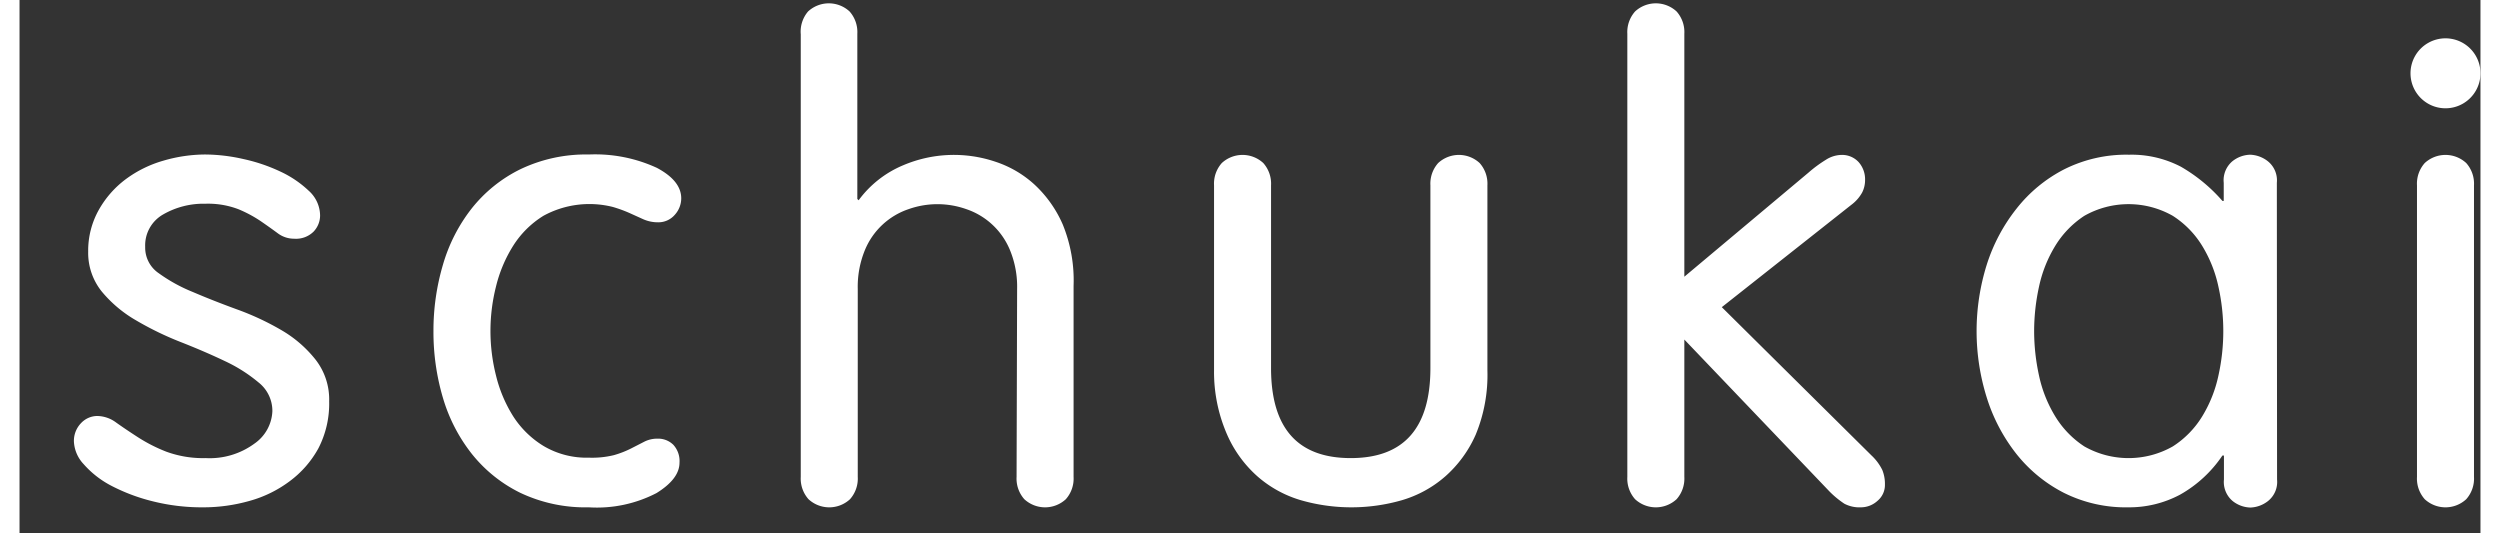 <svg viewBox="-5.039 -0.31 227.939 49.368" xmlns="http://www.w3.org/2000/svg" width="2500" height="533"><rect x="-5.039" y="-0.31" width="227.939" height="49.368" fill="#333333" stroke="none"/><g fill="#ffff"><path d="M1.32 23a7.72 7.72 0 0 1 1-3.9 9.12 9.12 0 0 1 2.49-2.82 10.87 10.87 0 0 1 3.48-1.71 13.94 13.94 0 0 1 3.89-.57 16.25 16.25 0 0 1 3.51.42 15.9 15.9 0 0 1 3.45 1.17 9.8 9.8 0 0 1 2.61 1.77 3.12 3.12 0 0 1 1.05 2.28 2.17 2.17 0 0 1-.6 1.5 2.31 2.31 0 0 1-1.8.66 2.51 2.51 0 0 1-1.53-.51q-.69-.51-1.56-1.11a11.72 11.72 0 0 0-2.07-1.11 7.88 7.88 0 0 0-3.06-.51 7.5 7.5 0 0 0-3.93 1 3.29 3.29 0 0 0-1.65 3A2.86 2.86 0 0 0 7.86 25 14.85 14.85 0 0 0 11 26.73q1.89.81 4.11 1.62a25 25 0 0 1 4.11 1.92A11.21 11.21 0 0 1 22.38 33a6 6 0 0 1 1.26 3.87 9 9 0 0 1-1 4.35A9.42 9.42 0 0 1 20 44.25a11.15 11.15 0 0 1-3.72 1.83 15.65 15.65 0 0 1-4.32.6 18.65 18.65 0 0 1-4.71-.57 17.22 17.22 0 0 1-3.81-1.44 8.83 8.83 0 0 1-2.55-2A3.27 3.27 0 0 1 0 40.62a2.35 2.35 0 0 1 .66-1.74 2.07 2.07 0 0 1 1.5-.66 3 3 0 0 1 1.74.6q.84.6 2 1.35a14.79 14.79 0 0 0 2.64 1.35 9.87 9.87 0 0 0 3.66.6 7 7 0 0 0 4.53-1.35 3.84 3.84 0 0 0 1.65-3 3.35 3.35 0 0 0-1.26-2.64 14.21 14.21 0 0 0-3.15-2q-1.89-.9-4.11-1.77a29 29 0 0 1-4.11-2 11.71 11.71 0 0 1-3.15-2.64A5.7 5.7 0 0 1 1.32 23zM33.3 30.36a21.45 21.45 0 0 1 .87-6.12A15.37 15.37 0 0 1 36.84 19a13.13 13.13 0 0 1 4.5-3.63A14.06 14.06 0 0 1 47.7 14a13.65 13.65 0 0 1 6.3 1.24q2.25 1.2 2.25 2.82a2.28 2.28 0 0 1-.6 1.53 2 2 0 0 1-1.56.69 3.33 3.33 0 0 1-1.35-.28l-1.26-.57a12.44 12.44 0 0 0-1.56-.57 8.88 8.88 0 0 0-6.42.81 8.74 8.74 0 0 0-2.82 2.79 12.72 12.72 0 0 0-1.59 3.78 16.82 16.82 0 0 0 0 8.22 12.72 12.72 0 0 0 1.59 3.78A8.74 8.74 0 0 0 43.5 41a7.81 7.81 0 0 0 4.2 1.08 8.41 8.41 0 0 0 2.3-.23 8.84 8.84 0 0 0 1.62-.63l1.23-.63a2.65 2.65 0 0 1 1.2-.27 2 2 0 0 1 1.47.57 2.23 2.23 0 0 1 .57 1.65q0 1.5-2.13 2.82a12 12 0 0 1-6.27 1.32 14.06 14.06 0 0 1-6.36-1.35 13.13 13.13 0 0 1-4.5-3.63 15.37 15.37 0 0 1-2.67-5.22 21.45 21.45 0 0 1-.86-6.12zM87.36 26.46a8.9 8.9 0 0 0-.66-3.6 6.69 6.69 0 0 0-4.08-3.81 8 8 0 0 0-5.28 0 6.69 6.69 0 0 0-4.08 3.81 8.9 8.9 0 0 0-.66 3.6v17.4a2.87 2.87 0 0 1-.72 2.07 2.83 2.83 0 0 1-3.84 0 2.87 2.87 0 0 1-.72-2.07v-41A2.87 2.87 0 0 1 68 .75a2.83 2.83 0 0 1 3.84 0 2.87 2.87 0 0 1 .72 2.07v15.3l.12.12A9.81 9.81 0 0 1 76.8 15a12 12 0 0 1 8.55-.33 9.94 9.94 0 0 1 3.57 2.07 11 11 0 0 1 2.67 3.75 13.67 13.67 0 0 1 1 5.67v17.7a2.87 2.87 0 0 1-.72 2.07 2.83 2.83 0 0 1-3.84 0 2.87 2.87 0 0 1-.72-2.07zM105.6 16.86a2.87 2.87 0 0 1 .72-2.07 2.83 2.83 0 0 1 3.84 0 2.87 2.87 0 0 1 .72 2.07v16.92q0 8.34 7.38 8.34t7.38-8.34V16.86a2.87 2.87 0 0 1 .72-2.07 2.83 2.83 0 0 1 3.84 0 2.87 2.87 0 0 1 .72 2.07V34a14.47 14.47 0 0 1-1.08 5.94 11.14 11.14 0 0 1-2.84 3.89 10.64 10.64 0 0 1-4 2.19 16.92 16.92 0 0 1-9.36 0 10.64 10.64 0 0 1-4-2.19 11.14 11.14 0 0 1-2.85-3.93 14.47 14.47 0 0 1-1.19-5.9zM143.88 2.82a2.87 2.87 0 0 1 .72-2.07 2.83 2.83 0 0 1 3.84 0 2.87 2.87 0 0 1 .72 2.07v22.5l11.52-9.66a11.85 11.85 0 0 1 1.59-1.17 2.76 2.76 0 0 1 1.41-.45 2.08 2.08 0 0 1 1.62.66 2.4 2.4 0 0 1 .6 1.68 2.52 2.52 0 0 1-.27 1.14 3.58 3.58 0 0 1-1 1.14l-12 9.48 13.87 13.74a4.64 4.64 0 0 1 1 1.35 3.46 3.46 0 0 1 .24 1.35 1.91 1.91 0 0 1-.69 1.5 2.28 2.28 0 0 1-1.53.6 3 3 0 0 1-1.53-.33 8.46 8.46 0 0 1-1.53-1.29l-13.3-13.92v12.72a2.87 2.87 0 0 1-.72 2.07 2.83 2.83 0 0 1-3.84 0 2.87 2.87 0 0 1-.72-2.07zM204.06 44.1a2.27 2.27 0 0 1-.84 2 2.81 2.81 0 0 1-1.62.6 2.75 2.75 0 0 1-1.65-.6 2.3 2.3 0 0 1-.81-2v-2.22H199a11.55 11.55 0 0 1-3.93 3.63 10 10 0 0 1-4.77 1.17 12.81 12.81 0 0 1-6-1.35 13.39 13.39 0 0 1-4.41-3.63 16.24 16.24 0 0 1-2.73-5.22 20.6 20.6 0 0 1 0-12.24 16.24 16.24 0 0 1 2.78-5.24 13.39 13.39 0 0 1 4.41-3.63 12.81 12.81 0 0 1 6-1.35 9.89 9.89 0 0 1 4.8 1.11A15.1 15.1 0 0 1 199 18.3h.12v-1.68a2.3 2.3 0 0 1 .81-2 2.75 2.75 0 0 1 1.65-.6 2.81 2.81 0 0 1 1.62.6 2.27 2.27 0 0 1 .84 2zm-22.5-13.74a19.3 19.3 0 0 0 .45 4.11 12.06 12.06 0 0 0 1.5 3.78 8.78 8.78 0 0 0 2.7 2.79 8.3 8.3 0 0 0 8.19 0 8.66 8.66 0 0 0 2.73-2.79 12.06 12.06 0 0 0 1.5-3.78 19 19 0 0 0 0-8.22 12.06 12.06 0 0 0-1.5-3.78 8.66 8.66 0 0 0-2.73-2.79 8.3 8.3 0 0 0-8.19 0 8.78 8.78 0 0 0-2.7 2.79 12.06 12.06 0 0 0-1.5 3.78 19.3 19.3 0 0 0-.45 4.11zM216.42 6.48a3.24 3.24 0 1 1 6.48 0 3.24 3.24 0 1 1-6.48 0zm5.88 37.38a2.87 2.87 0 0 1-.72 2.07 2.83 2.83 0 0 1-3.84 0 2.87 2.87 0 0 1-.72-2.07v-27a2.87 2.87 0 0 1 .72-2.07 2.83 2.83 0 0 1 3.84 0 2.87 2.87 0 0 1 .72 2.07z"/></g></svg>